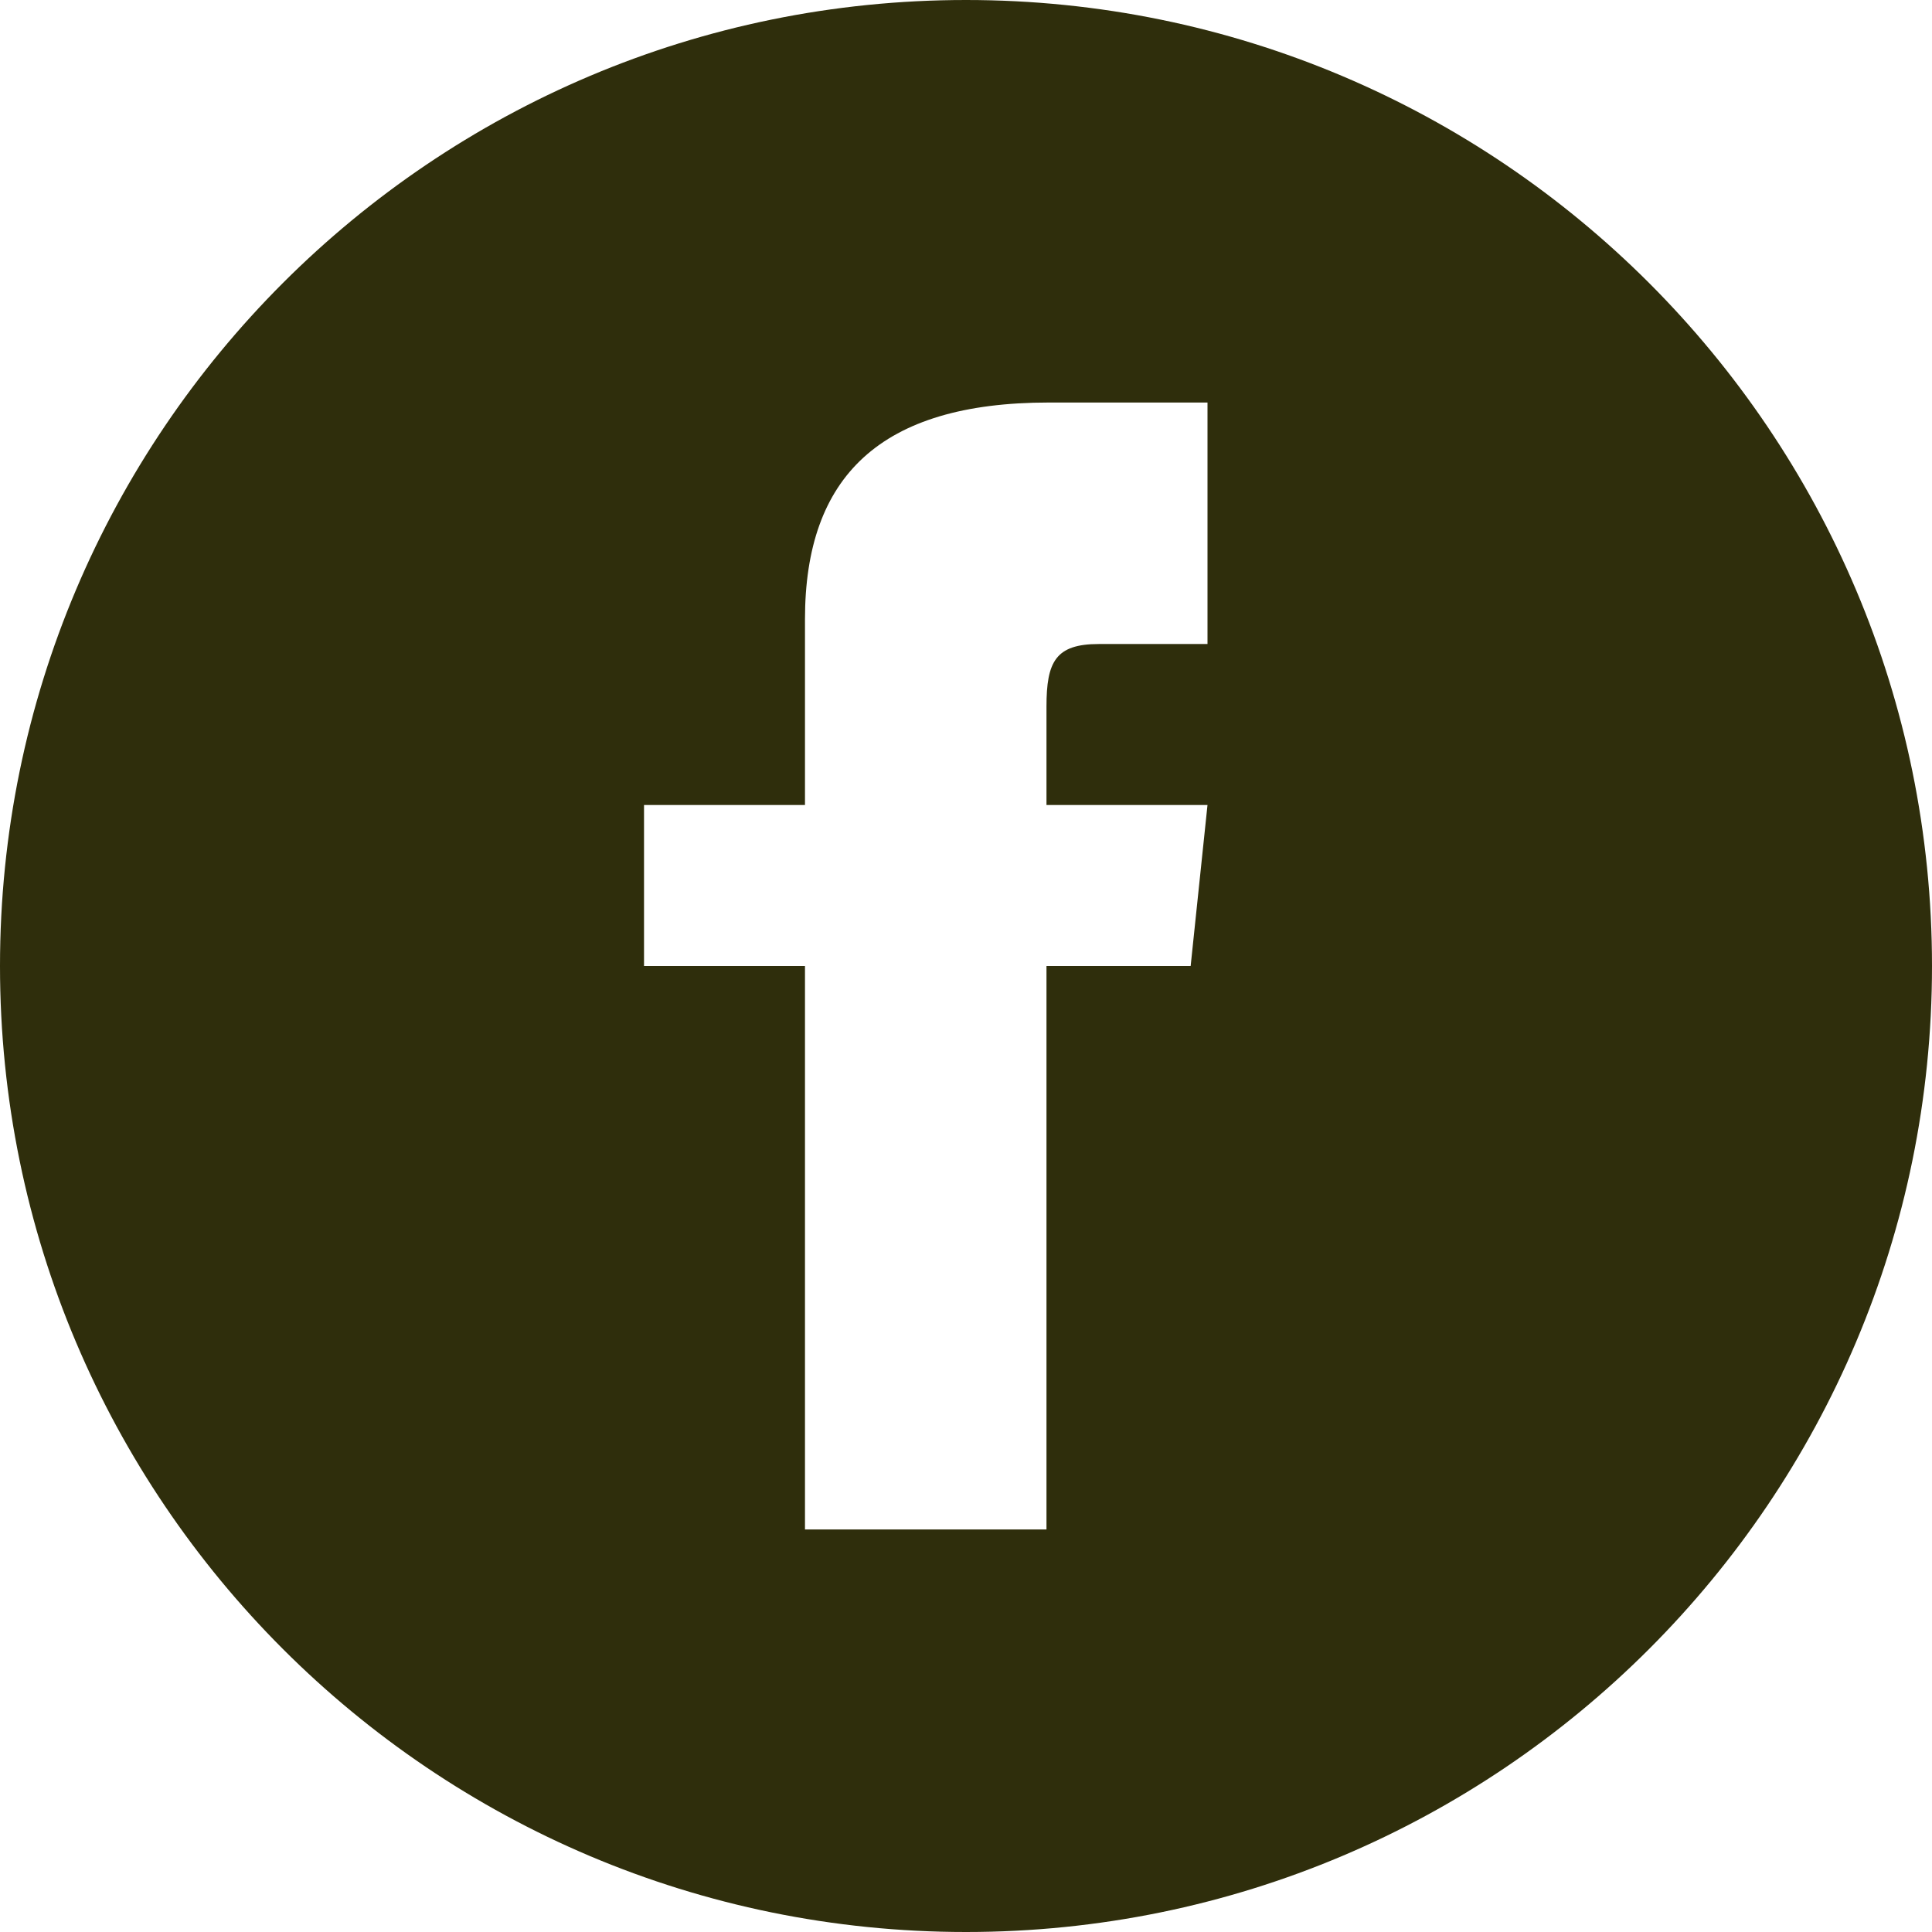 <svg width="32" height="32" viewBox="0 0 32 32" fill="none" xmlns="http://www.w3.org/2000/svg">
<path d="M16 0C7.164 0 0 7.164 0 16C0 24.836 7.164 32 16 32C24.836 32 32 24.836 32 16C32 7.164 24.836 0 16 0ZM20 10.667H18.2C17.483 10.667 17.333 10.961 17.333 11.704V13.333H20L19.721 16H17.333V25.333H13.333V16H10.667V13.333H13.333V10.256C13.333 7.897 14.575 6.667 17.372 6.667H20V10.667Z" fill="#2F2E0C"/>
</svg>
